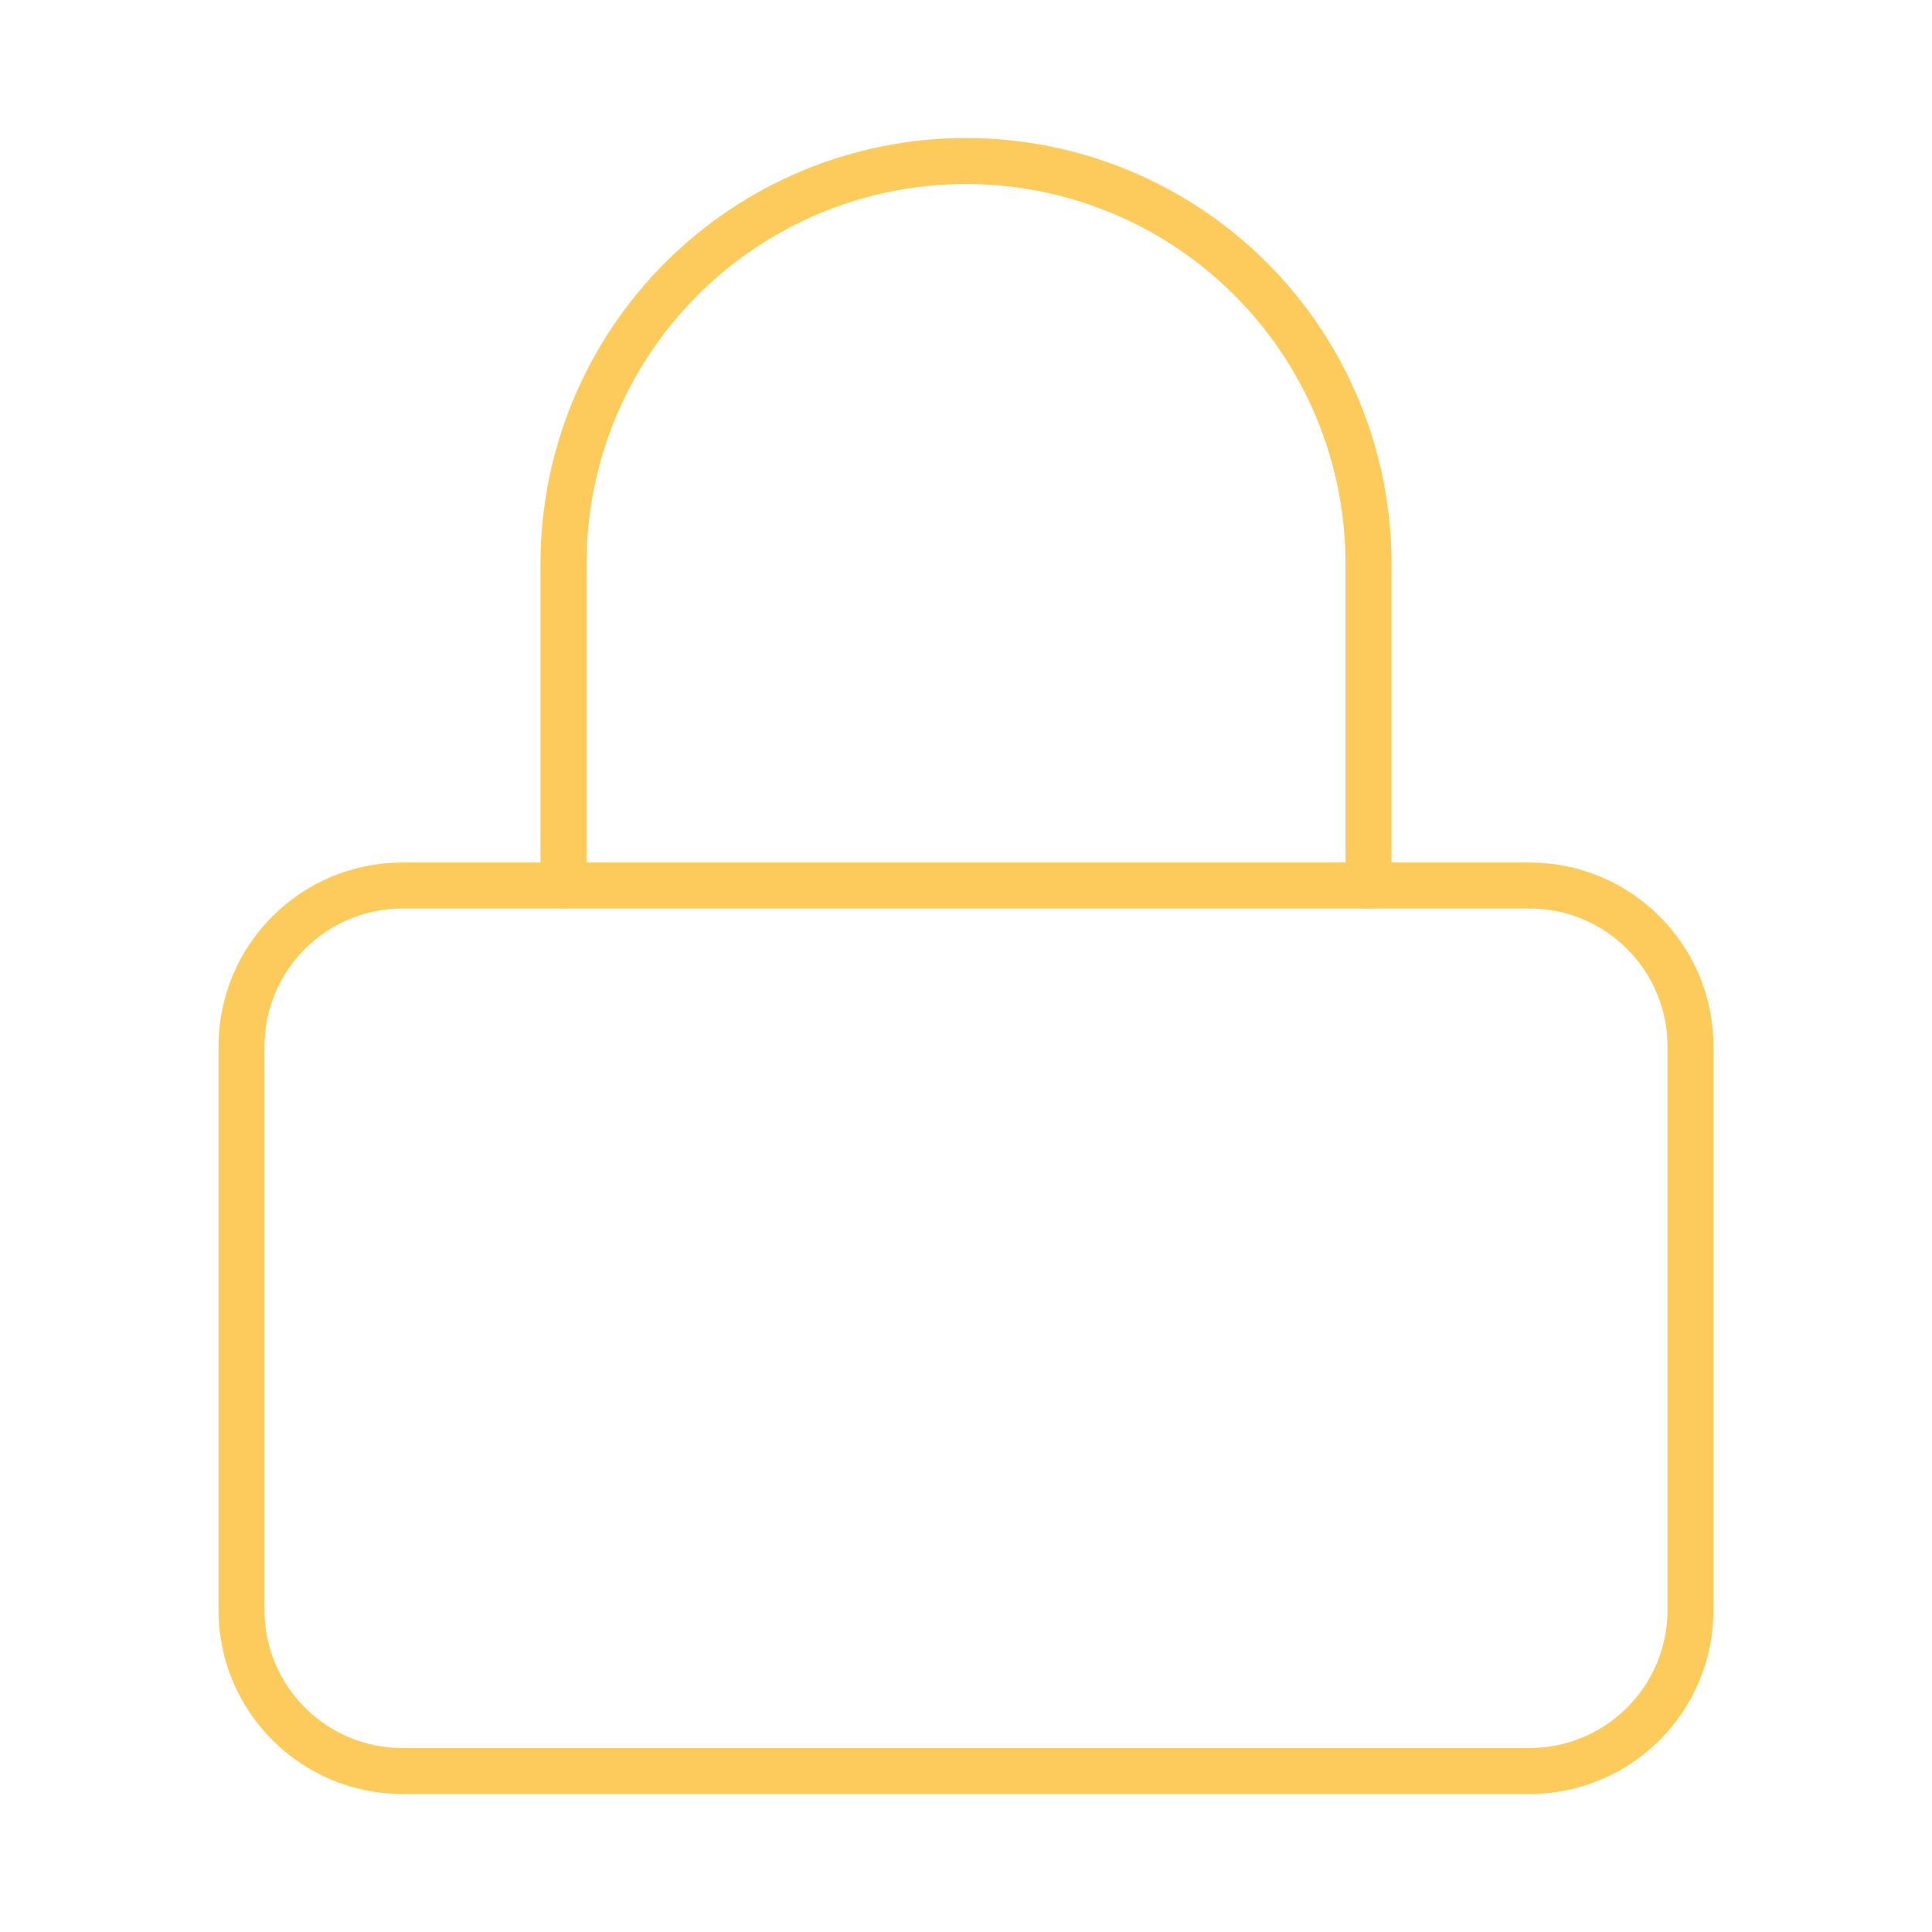 <?xml version="1.0" encoding="UTF-8"?> <svg xmlns="http://www.w3.org/2000/svg" width="42" height="42" viewBox="0 0 42 42" fill="none"> <path d="M33.25 19.25H8.75C6.817 19.25 5.25 20.817 5.25 22.75V35C5.25 36.933 6.817 38.5 8.75 38.5H33.25C35.183 38.5 36.75 36.933 36.75 35V22.75C36.75 20.817 35.183 19.25 33.25 19.25Z" stroke="#FCCB5B" stroke-linecap="round" stroke-linejoin="round"></path> <path d="M12.25 19.25V12.25C12.25 9.929 13.172 7.704 14.813 6.063C16.454 4.422 18.679 3.5 21 3.5C23.321 3.5 25.546 4.422 27.187 6.063C28.828 7.704 29.75 9.929 29.75 12.25V19.25" stroke="#FCCB5B" stroke-linecap="round" stroke-linejoin="round"></path> </svg> 